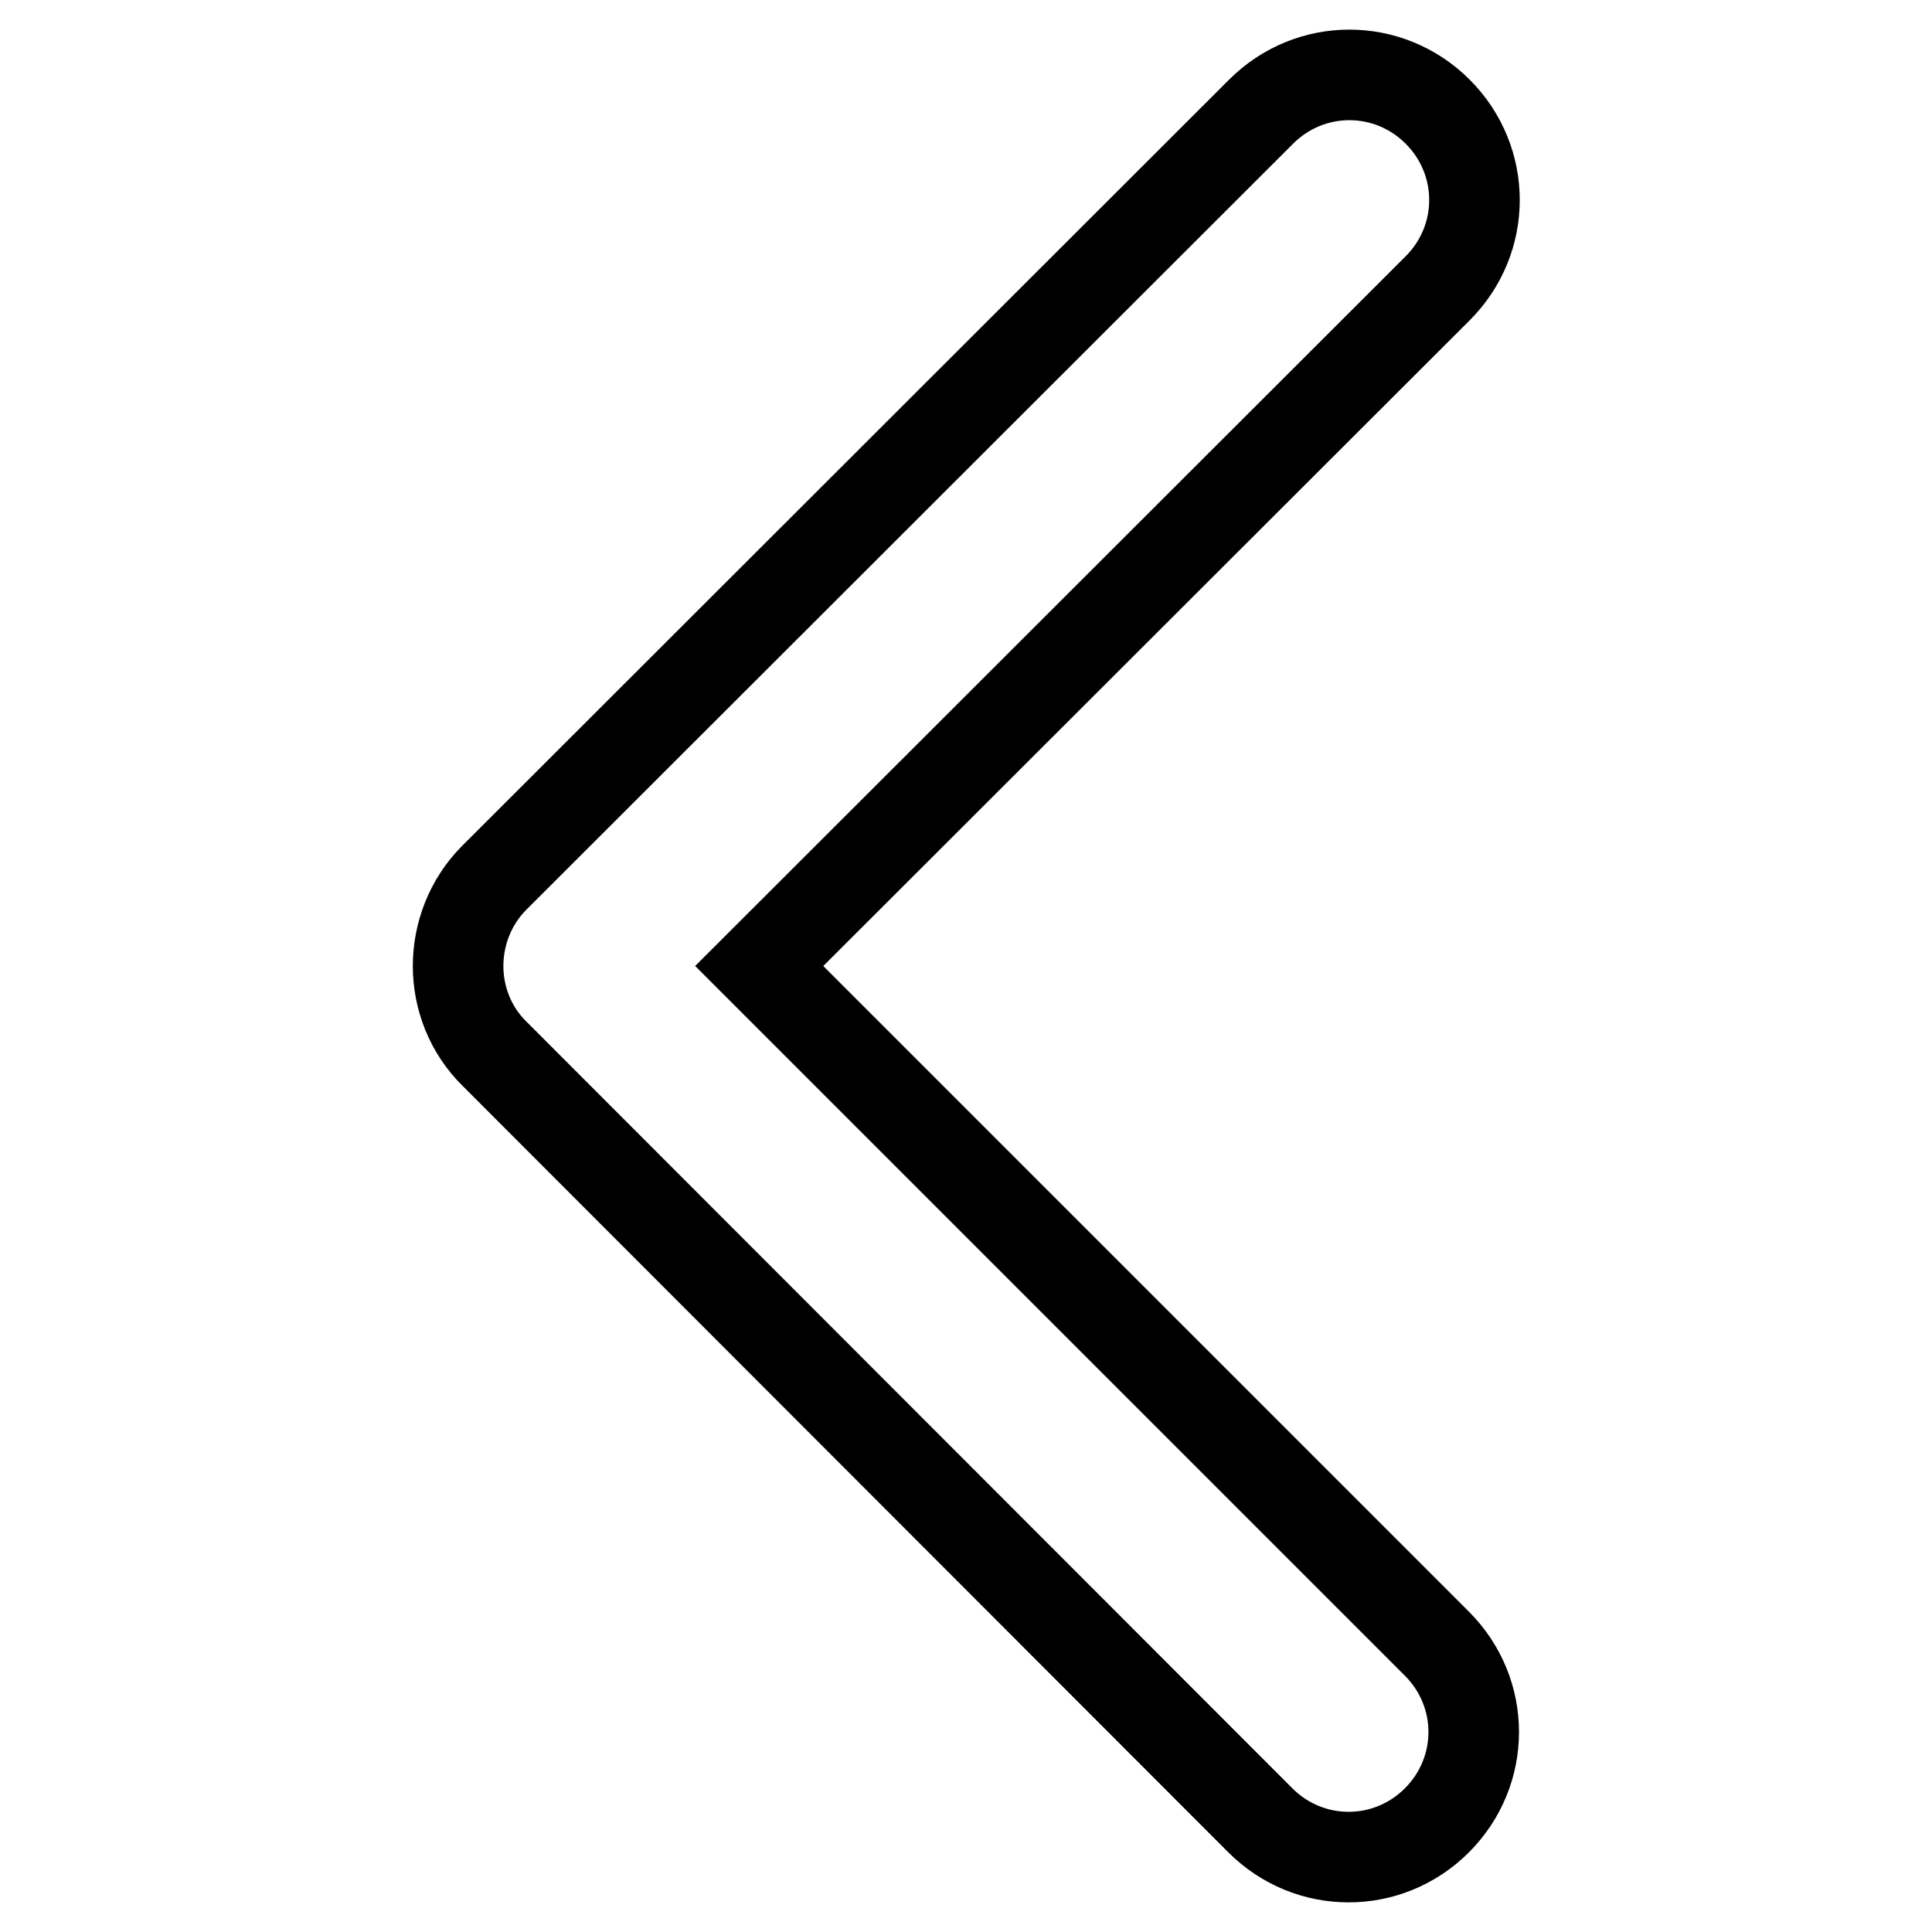 <?xml version="1.0" encoding="utf-8"?>
<!-- Svg Vector Icons : http://www.onlinewebfonts.com/icon -->
<!DOCTYPE svg PUBLIC "-//W3C//DTD SVG 1.1//EN" "http://www.w3.org/Graphics/SVG/1.1/DTD/svg11.dtd">
<svg version="1.1" xmlns="http://www.w3.org/2000/svg" xmlns:xlink="http://www.w3.org/1999/xlink" x="0px" y="0px" viewBox="0 0 256 256" enable-background="new 0 0 256 256" xml:space="preserve">
<g> <path stroke-width="12" fill-opacity="0" stroke="#000000"  d="M60.7,128c0-4.2,1.6-8.5,4.8-11.7L167.1,14.8c6.5-6.5,16.9-6.5,23.4,0c6.5,6.5,6.5,16.9,0,23.4L100.6,128 l89.8,89.8c6.5,6.5,6.5,16.9,0,23.4c-6.5,6.5-16.9,6.5-23.4,0L65.6,139.7C62.3,136.5,60.7,132.2,60.7,128z"/></g>
</svg>